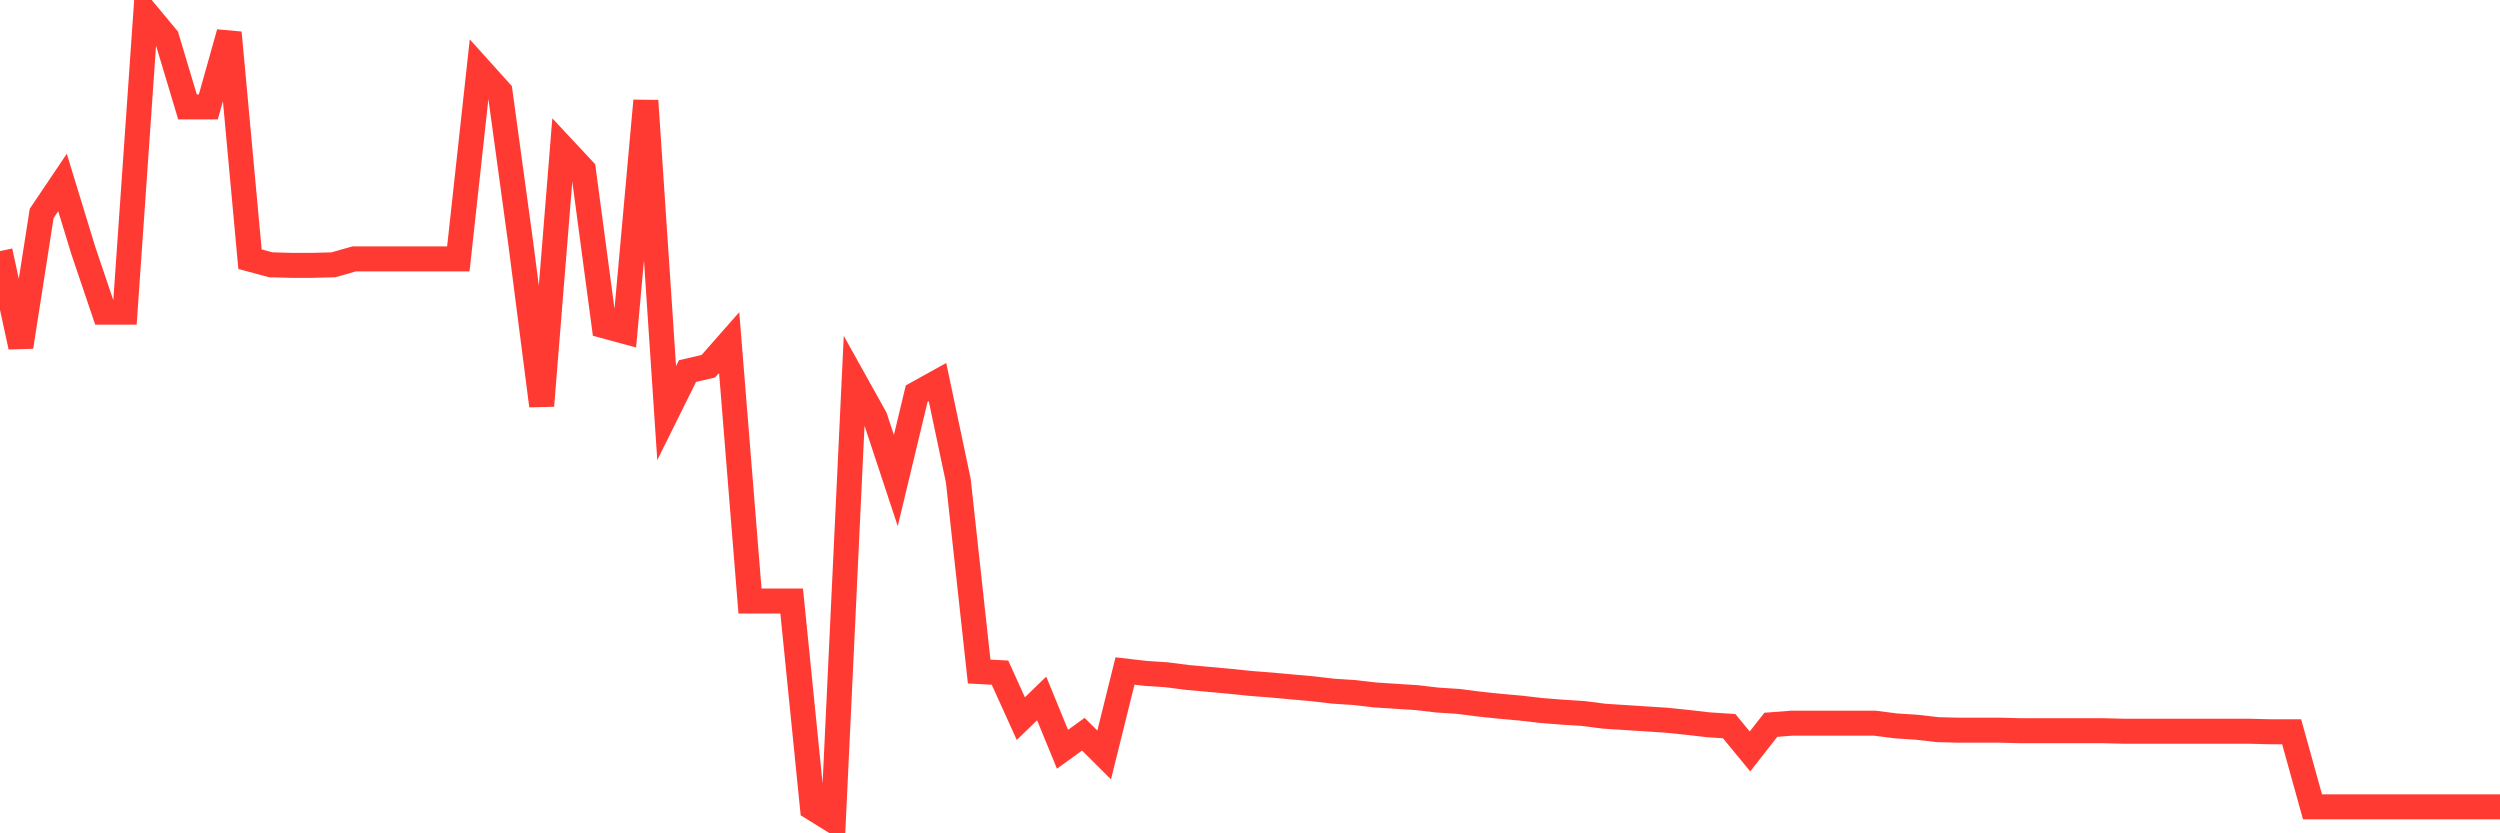 <svg
  xmlns="http://www.w3.org/2000/svg"
  xmlns:xlink="http://www.w3.org/1999/xlink"
  width="120"
  height="40"
  viewBox="0 0 120 40"
  preserveAspectRatio="none"
>
  <polyline
    points="0,12.053 1,16.649 2,10.245 3,8.76 4,12.027 5,14.984 6,14.984 7,0.6 8,1.801 9,5.132 10,5.132 11,1.568 12,12.44 13,12.711 14,12.737 15,12.737 16,12.711 17,12.427 18,12.427 19,12.427 20,12.427 21,12.427 22,12.427 23,3.286 24,4.396 25,11.704 26,19.477 27,7.082 28,8.153 29,15.642 30,15.913 31,4.835 32,19.826 33,17.811 34,17.579 35,16.443 36,28.851 37,28.851 38,28.851 39,38.78 40,39.4 41,18.25 42,20.045 43,23.067 44,18.896 45,18.341 46,23.079 47,32.234 48,32.286 49,34.494 50,33.525 51,35.965 52,35.242 53,36.237 54,32.208 55,32.324 56,32.389 57,32.518 58,32.608 59,32.699 60,32.802 61,32.88 62,32.97 63,33.06 64,33.177 65,33.241 66,33.357 67,33.422 68,33.486 69,33.603 70,33.667 71,33.796 72,33.9 73,33.99 74,34.106 75,34.184 76,34.248 77,34.377 78,34.442 79,34.506 80,34.571 81,34.674 82,34.79 83,34.855 84,36.069 85,34.79 86,34.713 87,34.713 88,34.713 89,34.713 90,34.713 91,34.842 92,34.907 93,35.023 94,35.049 95,35.049 96,35.049 97,35.075 98,35.075 99,35.075 100,35.075 101,35.075 102,35.1 103,35.1 104,35.1 105,35.1 106,35.1 107,35.1 108,35.1 109,35.126 110,35.126 111,38.729 112,38.729 113,38.729 114,38.729 115,38.729 116,38.729 117,38.729 118,38.729 119,38.729 120,38.729"
    fill="none"
    stroke="#ff3a33"
    stroke-width="1.2"
  >
  </polyline>
</svg>